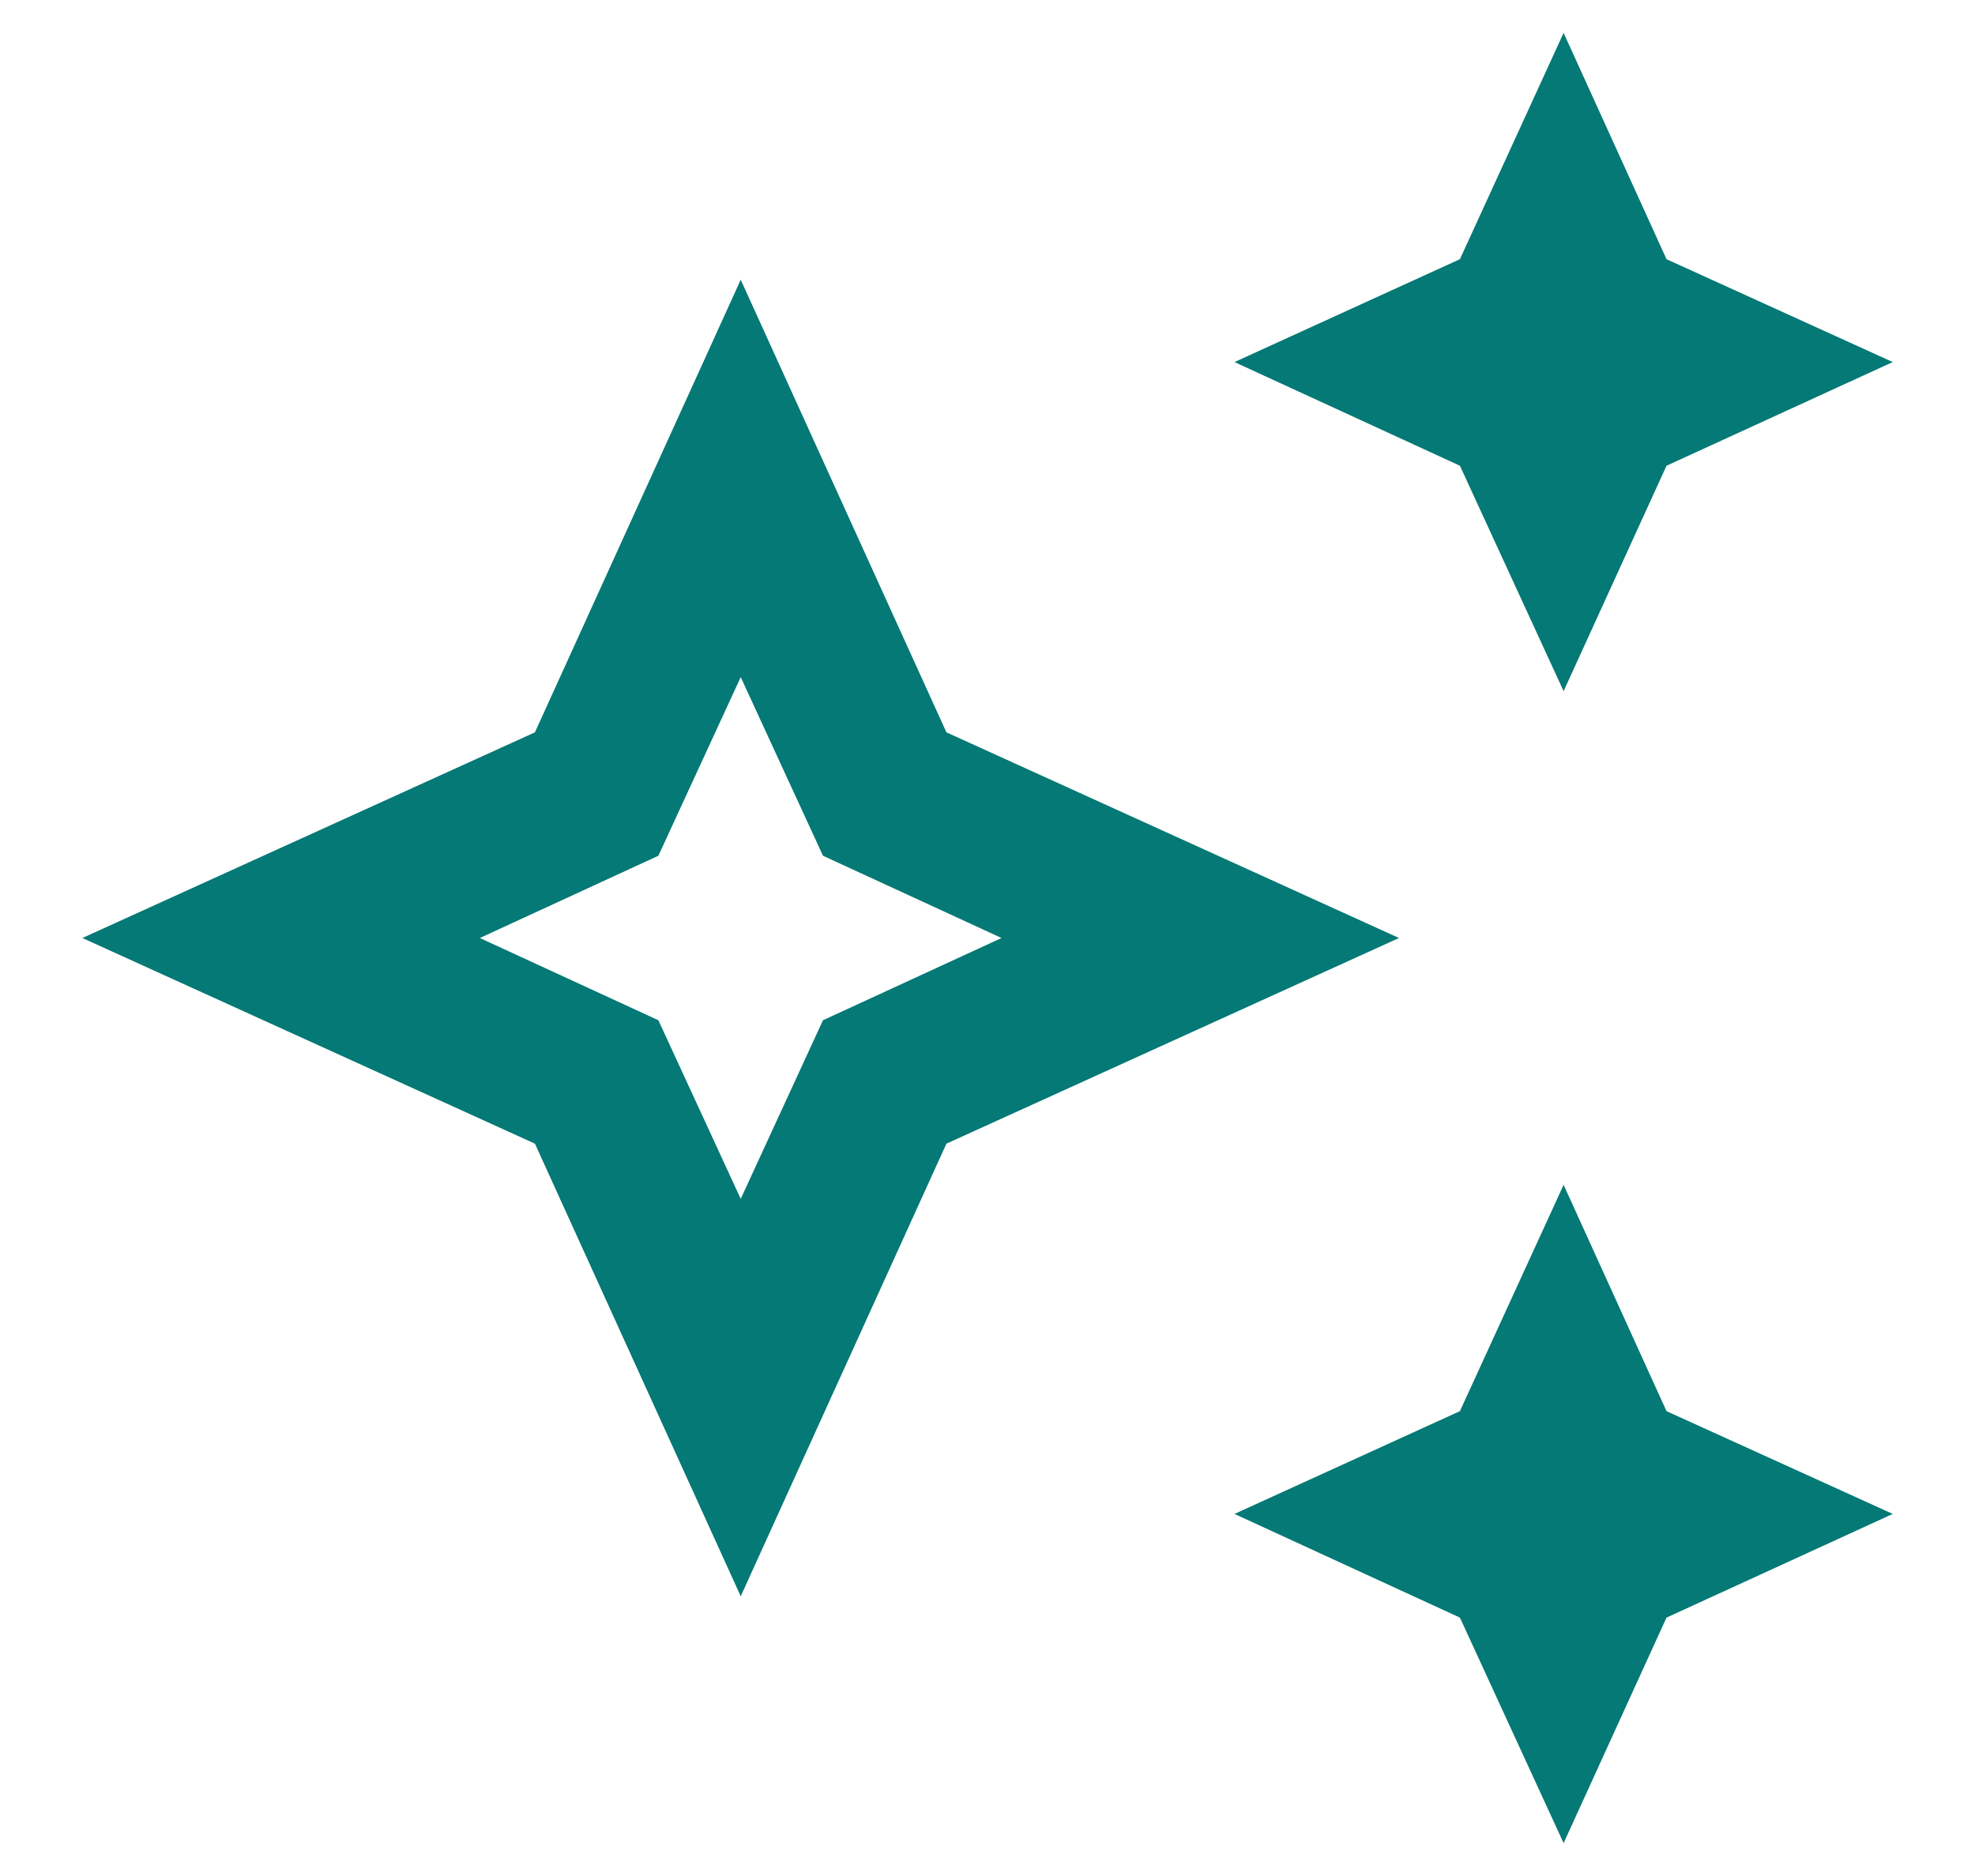<?xml version="1.0" encoding="UTF-8"?> <svg xmlns="http://www.w3.org/2000/svg" width="20" height="19" viewBox="0 0 20 19" fill="none"><path d="M7.501 2.833L9.584 7.417L14.167 9.5L9.584 11.583L7.501 16.167L5.417 11.583L0.834 9.5L5.417 7.417L7.501 2.833ZM7.501 6.858L6.667 8.667L4.859 9.5L6.667 10.333L7.501 12.142L8.334 10.333L10.142 9.5L8.334 8.667L7.501 6.858ZM15.834 7L14.784 4.717L12.501 3.667L14.784 2.625L15.834 0.333L16.876 2.625L19.167 3.667L16.876 4.717L15.834 7ZM15.834 18.667L14.784 16.383L12.501 15.333L14.784 14.292L15.834 12L16.876 14.292L19.167 15.333L16.876 16.383L15.834 18.667Z" fill="#047975"></path></svg> 